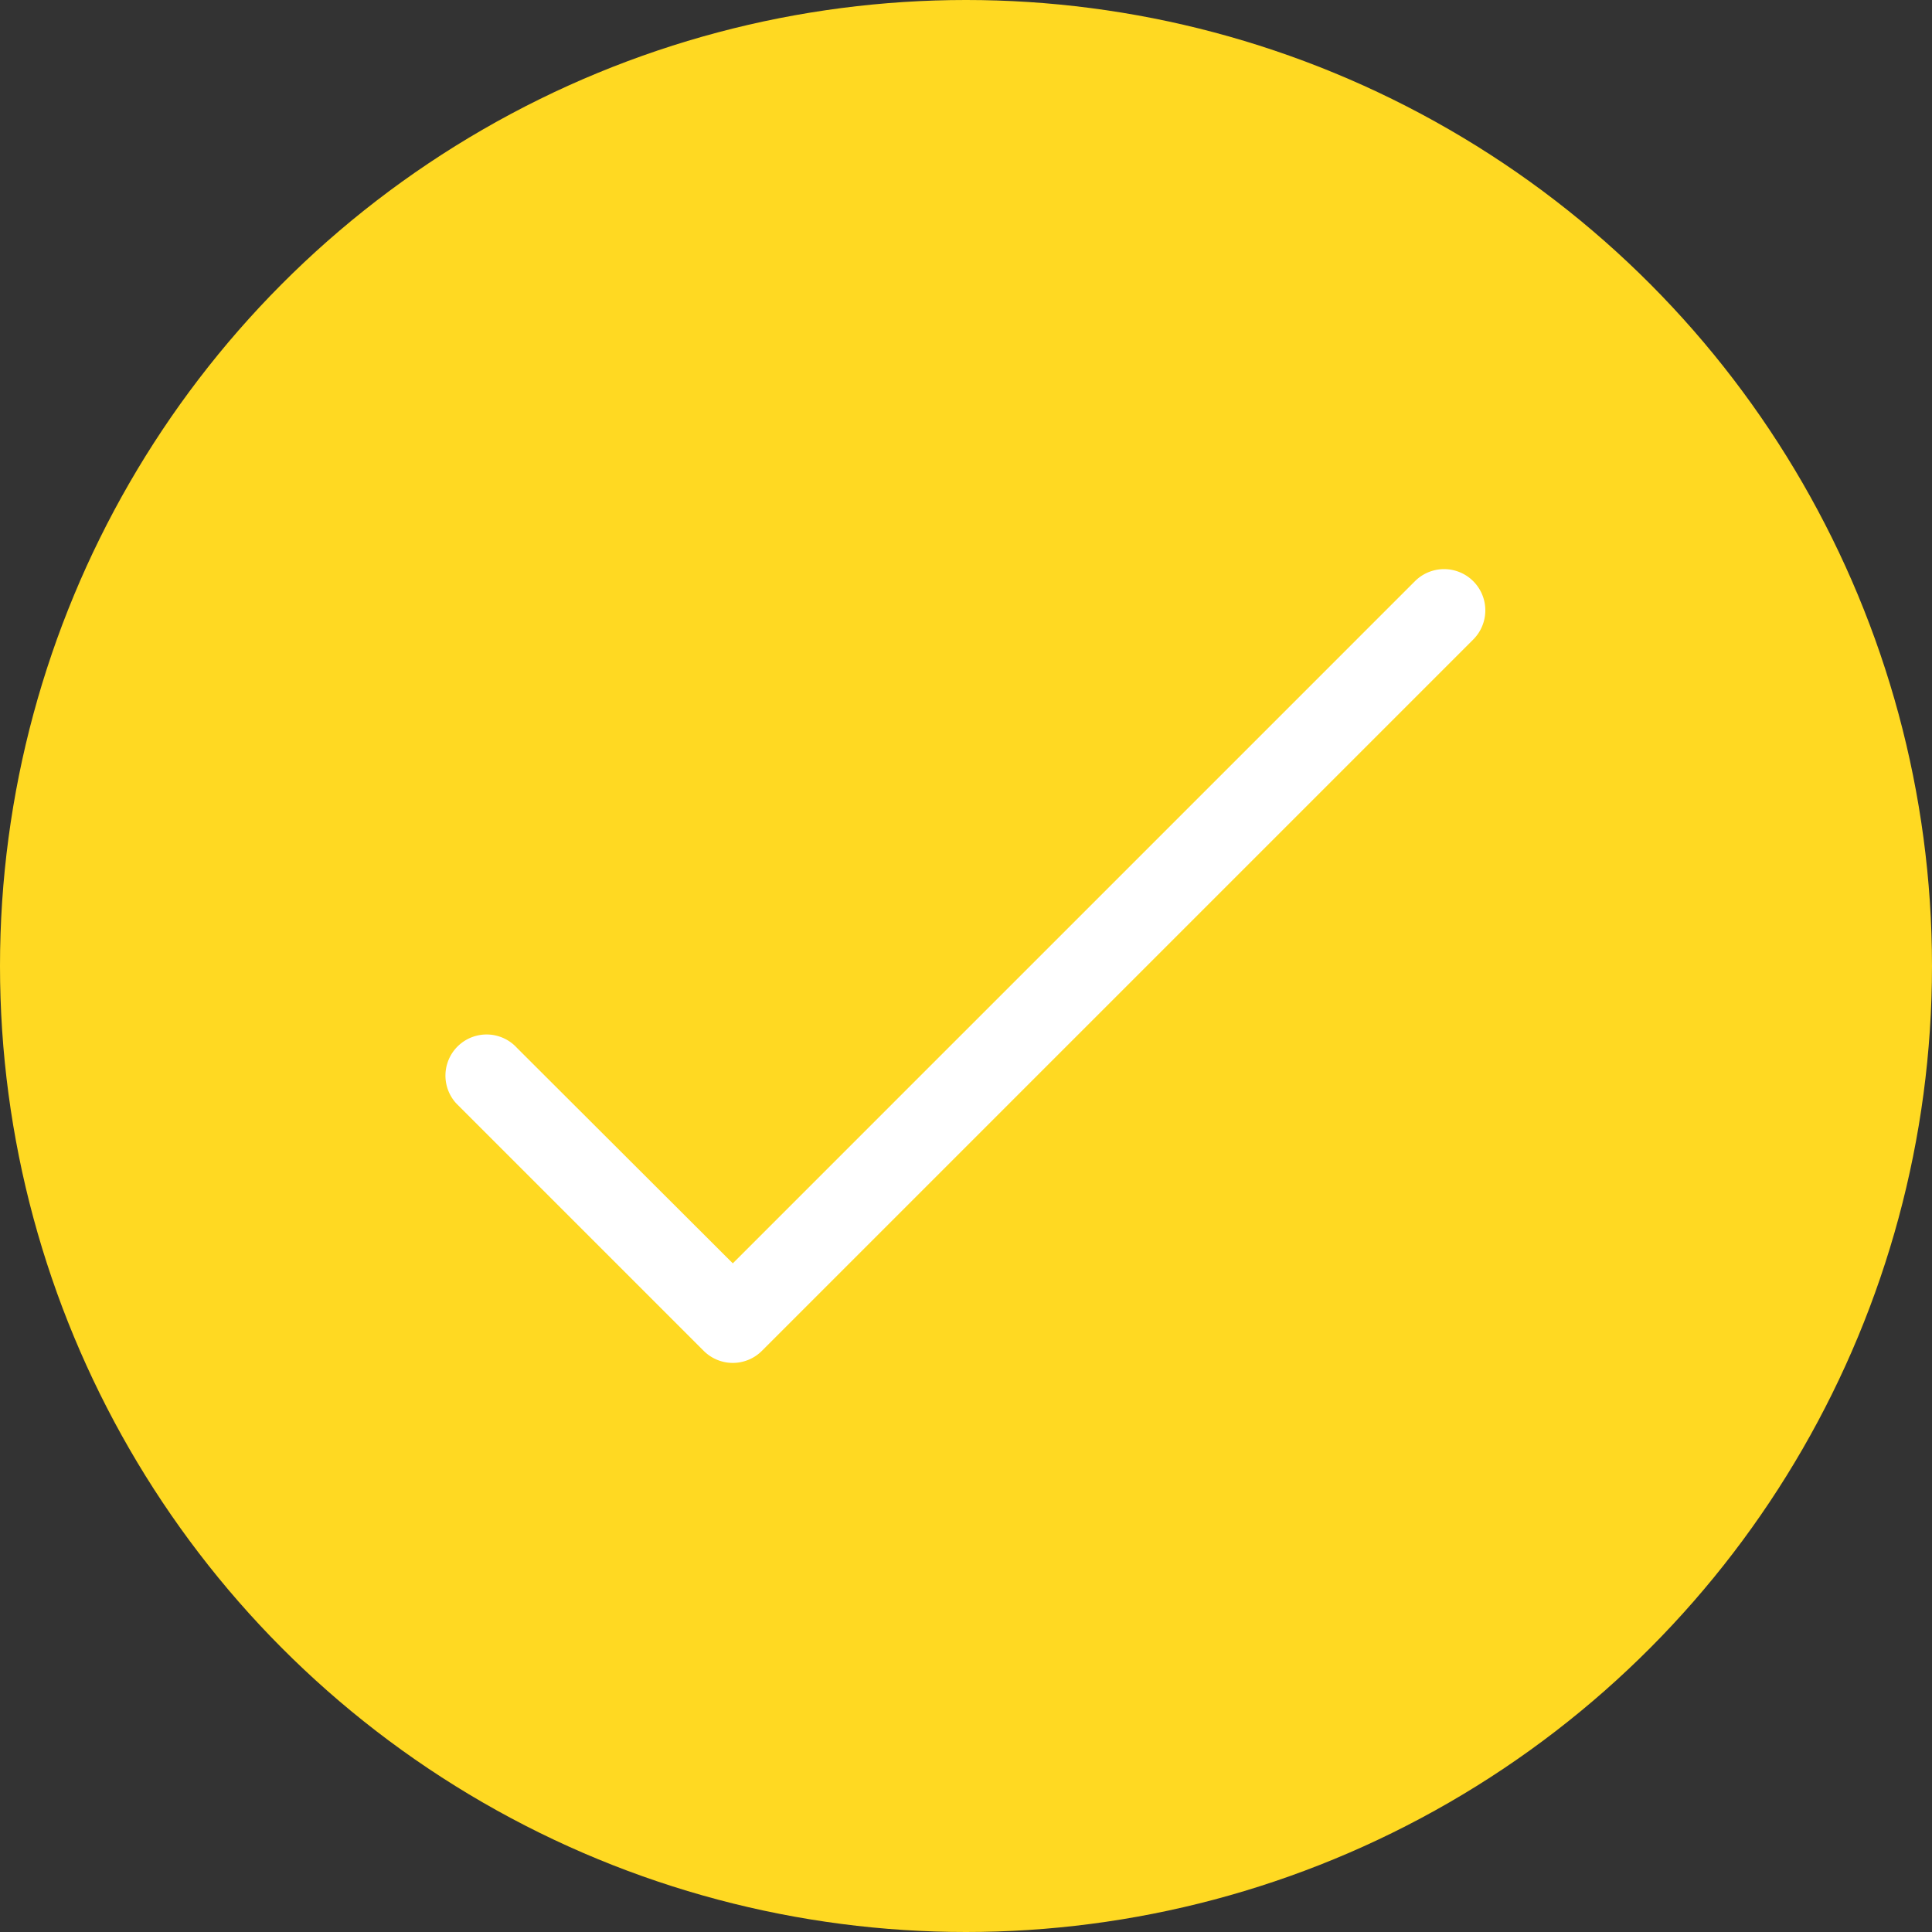 <svg xmlns="http://www.w3.org/2000/svg" width="512" height="512" viewBox="0 0 512 512"><rect x="0" y="0" width="512" height="512" fill="#333333" stroke="none"/><defs><style>.a{fill:#ffd922;}.b{fill:#fff;}</style></defs><title>tick-yellow-white</title><circle class="a" cx="256" cy="256" r="256"/><path class="b" d="M375,154L194.2,334.8,137,277.7a10.9,10.9,0,1,0-16.1,14.7l0.7,0.7L186.5,358a10.9,10.9,0,0,0,15.4,0L390.4,169.5A10.9,10.9,0,1,0,375,154h0Z"/></svg>